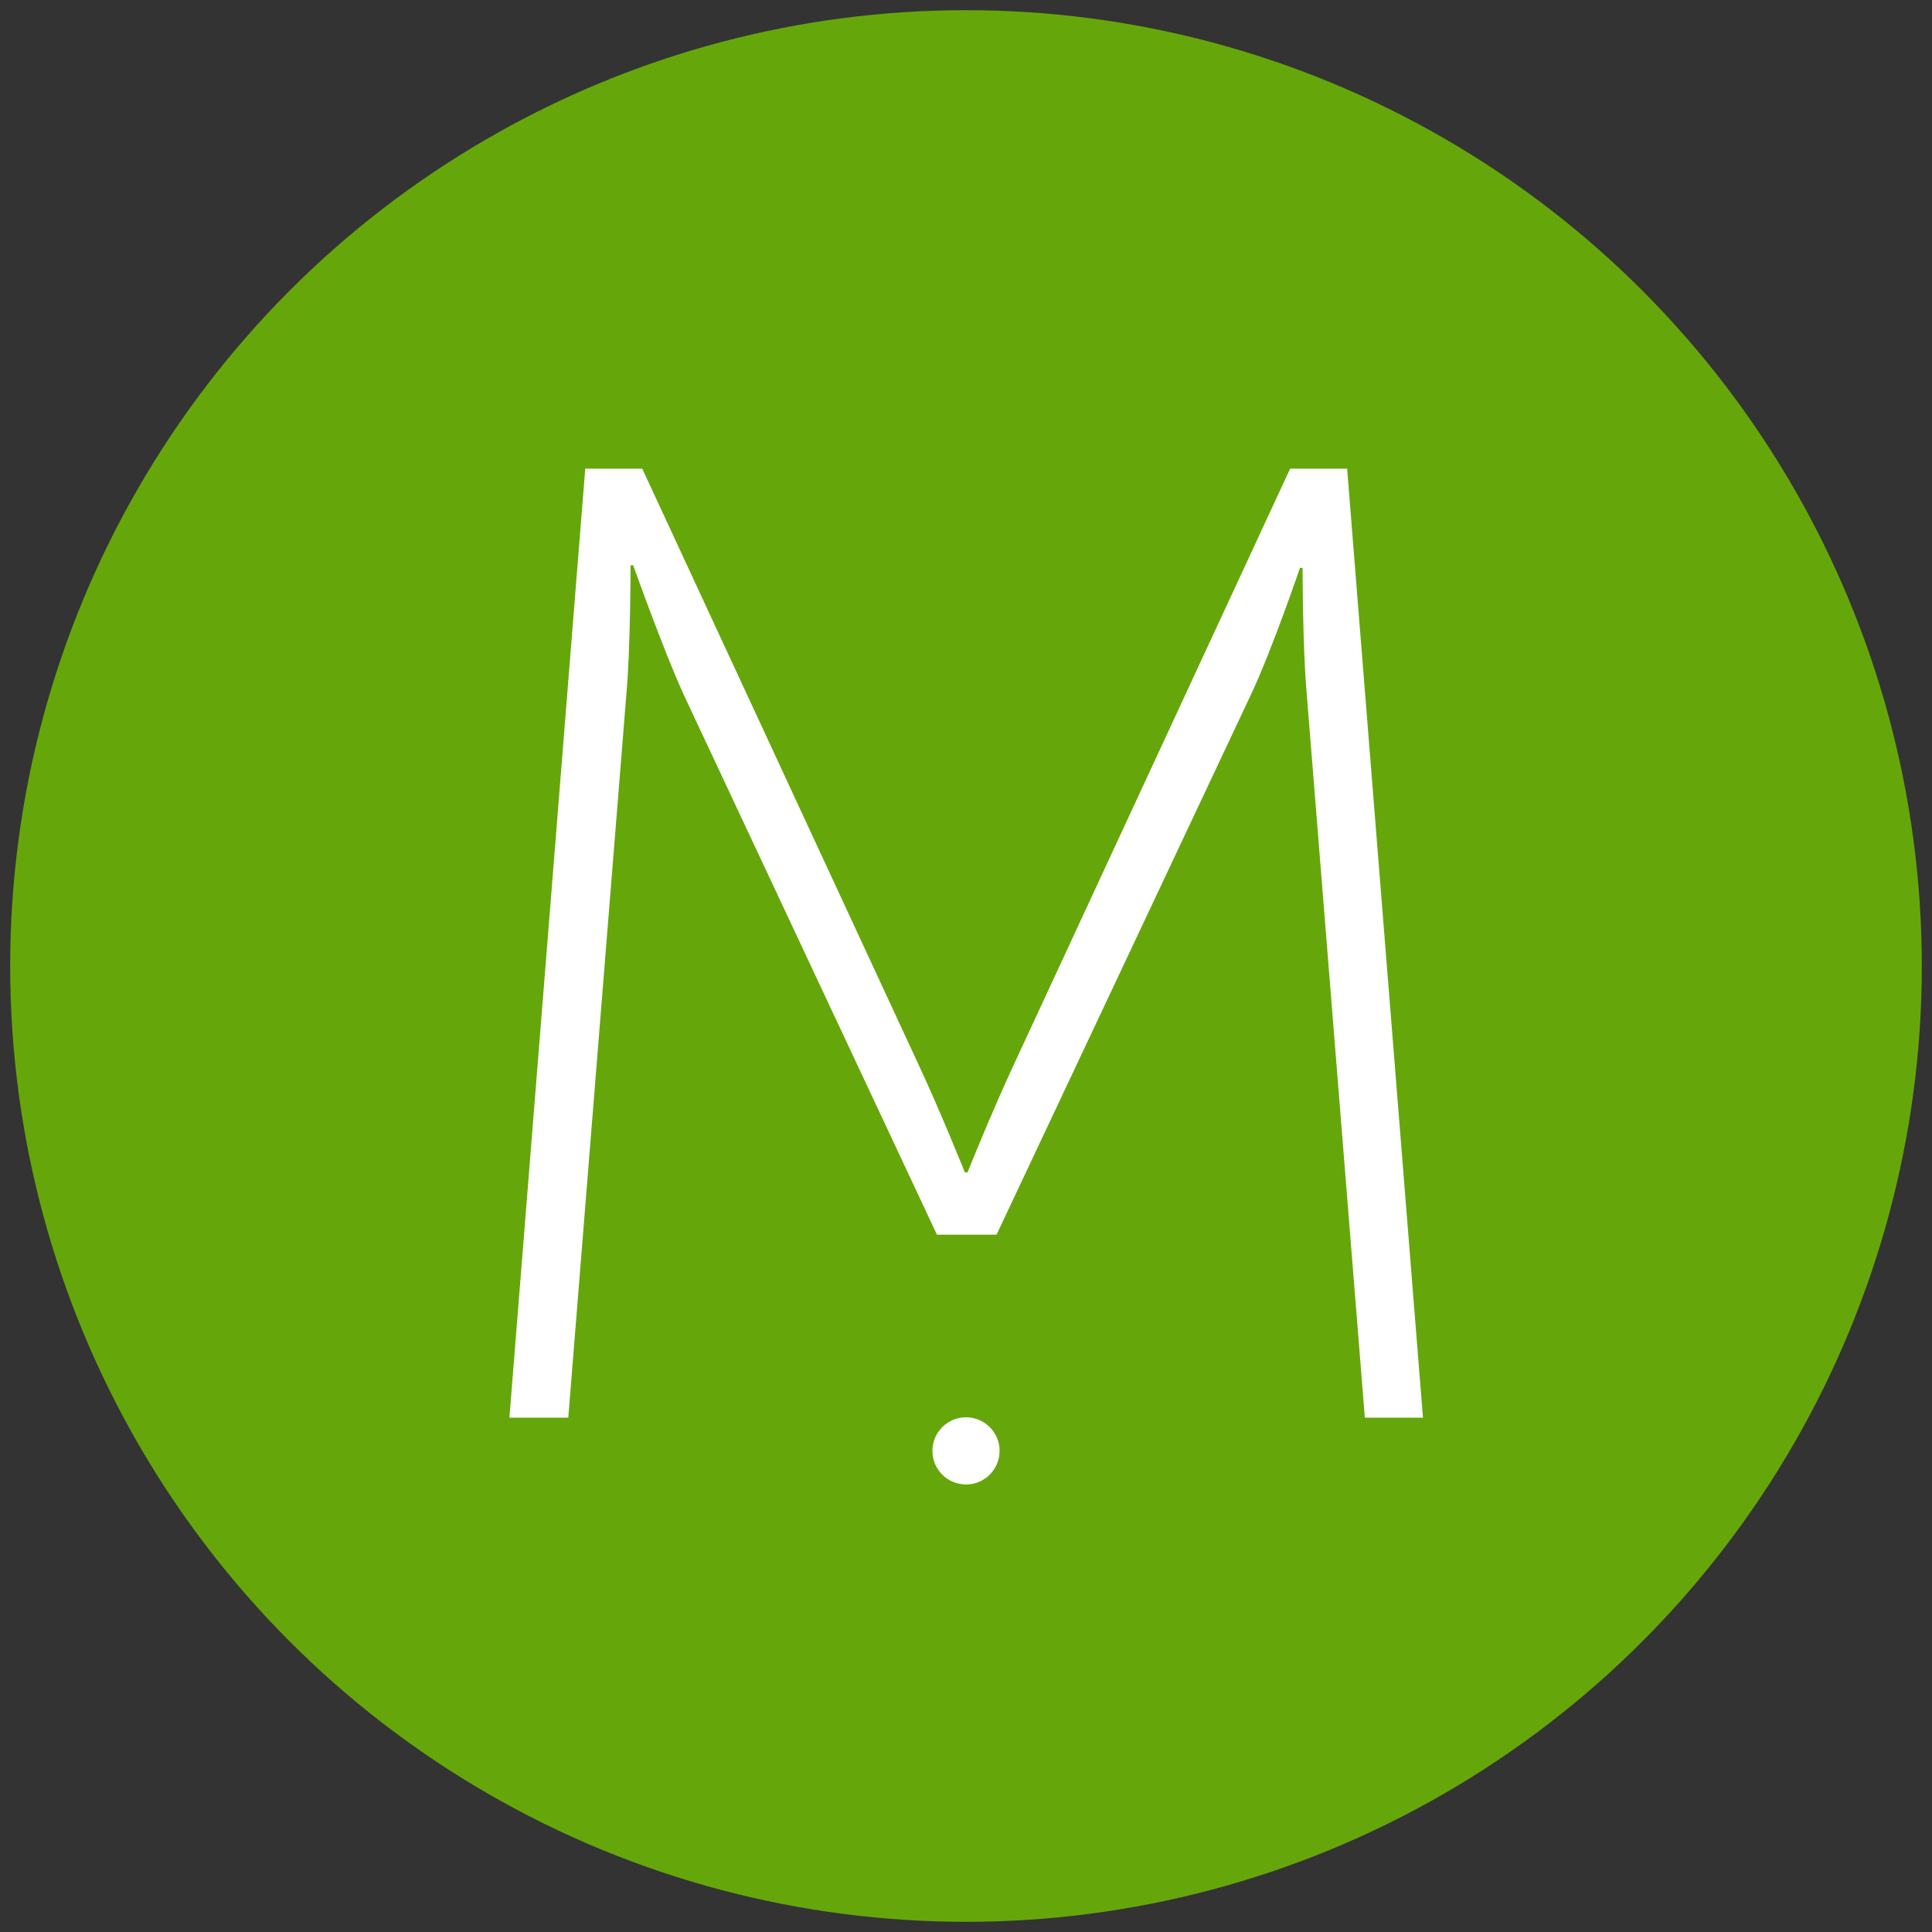 <svg xmlns="http://www.w3.org/2000/svg" xmlns:xlink="http://www.w3.org/1999/xlink" id="Layer_1" x="0px" y="0px" viewBox="0 0 512 512" style="enable-background:new 0 0 512 512;" xml:space="preserve"><rect x="0" y="0" width="512" height="512" fill="#333333" stroke="none"/><style type="text/css">	.st0{fill:#65A70A;}	.st1{fill:#FFFFFF;}</style><g>	<circle class="st0" cx="256" cy="256" r="253.3"></circle>	<g>		<path class="st1" d="M155.1,124.2h15.1l73.3,158.1c5.7,12.2,12.2,28.4,12.2,28.4h0.7c0,0,6.5-16.2,12.2-28.4l73.3-158.1H357   l20.1,251.5h-15.4l-15.4-191.8c-1.1-12.2-1.1-33.4-1.1-33.4h-0.7c0,0-7.2,21.2-12.9,33.4l-67.5,143.3h-15.8l-67.2-143.3   c-5.4-11.9-13.3-34.1-13.3-34.1h-0.7c0,0,0,21.9-1.1,34.1l-15.4,191.8H135L155.1,124.2z"></path>	</g>	<circle class="st1" cx="256" cy="384.5" r="8.9"></circle></g></svg>
